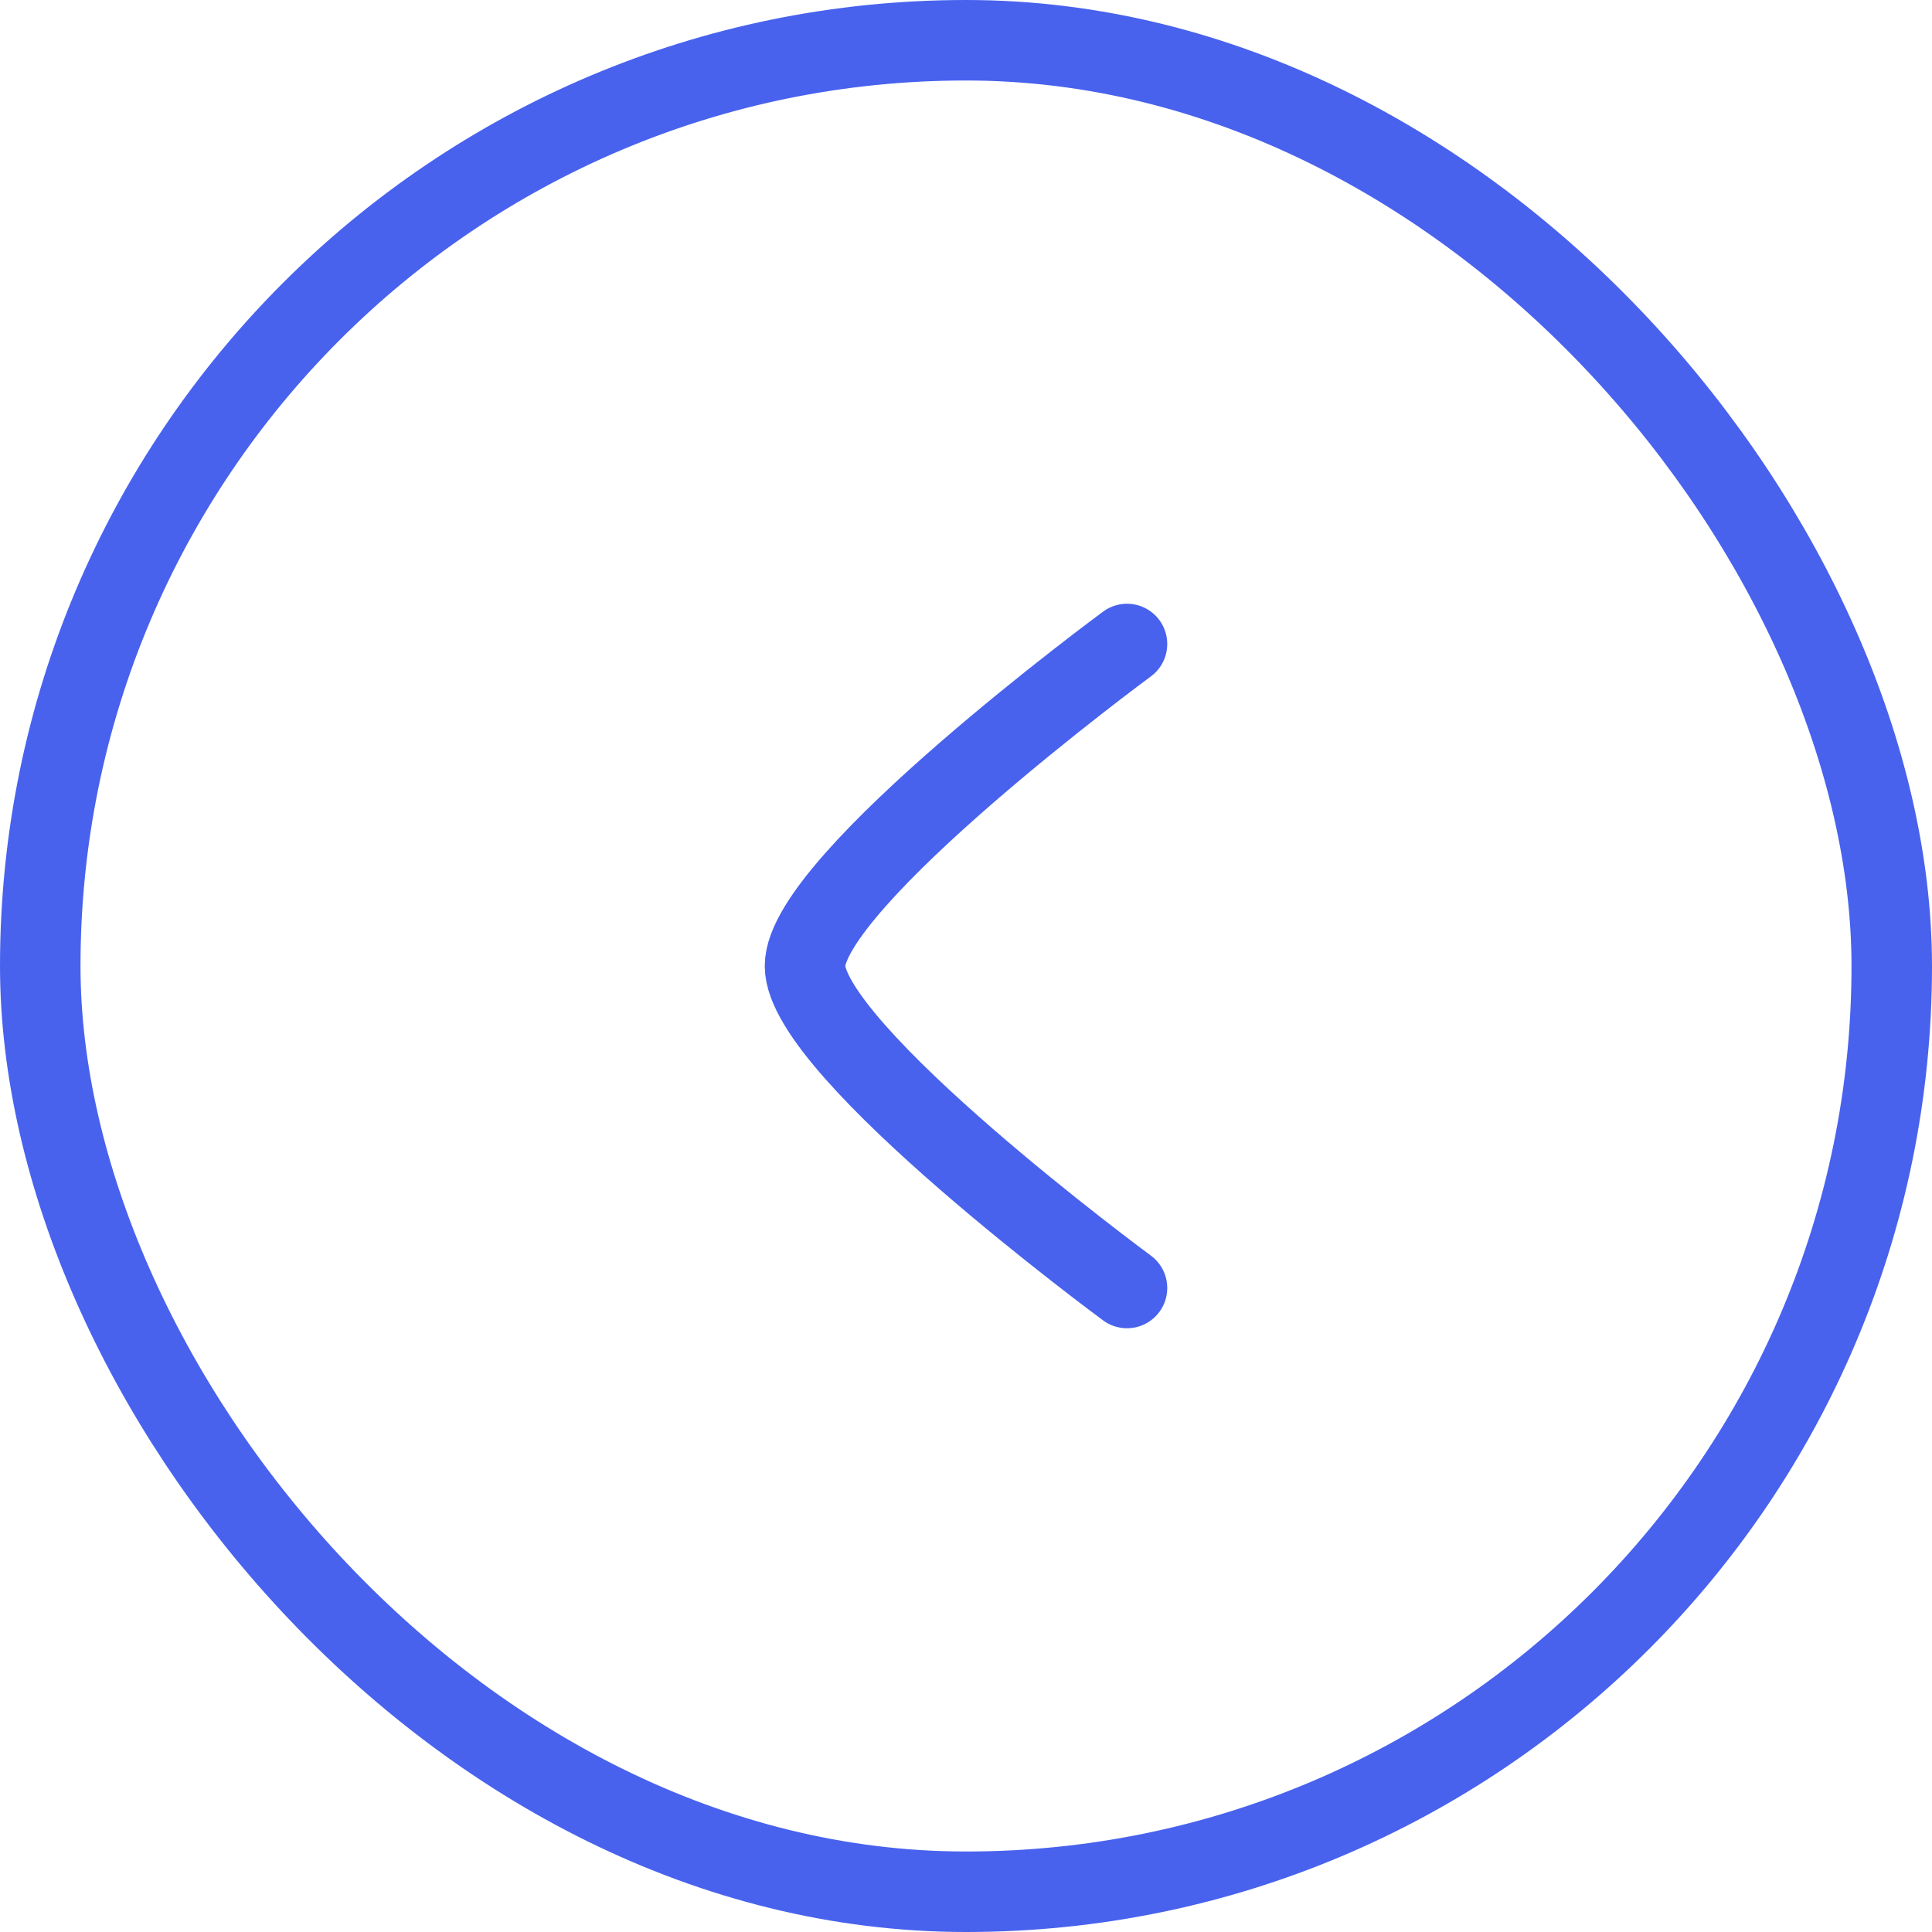 <svg width="36" height="36" viewBox="0 0 36 36" fill="none" xmlns="http://www.w3.org/2000/svg">
<rect x="0.75" y="0.75" width="34.5" height="34.5" rx="17.25" stroke="#4862EE" stroke-width="1.5"/>
<path d="M21 12C21 12 15 16.419 15 18C15 19.581 21 24 21 24" stroke="#4862EE" stroke-width="1.5" stroke-linecap="round" stroke-linejoin="round"/>
</svg>
